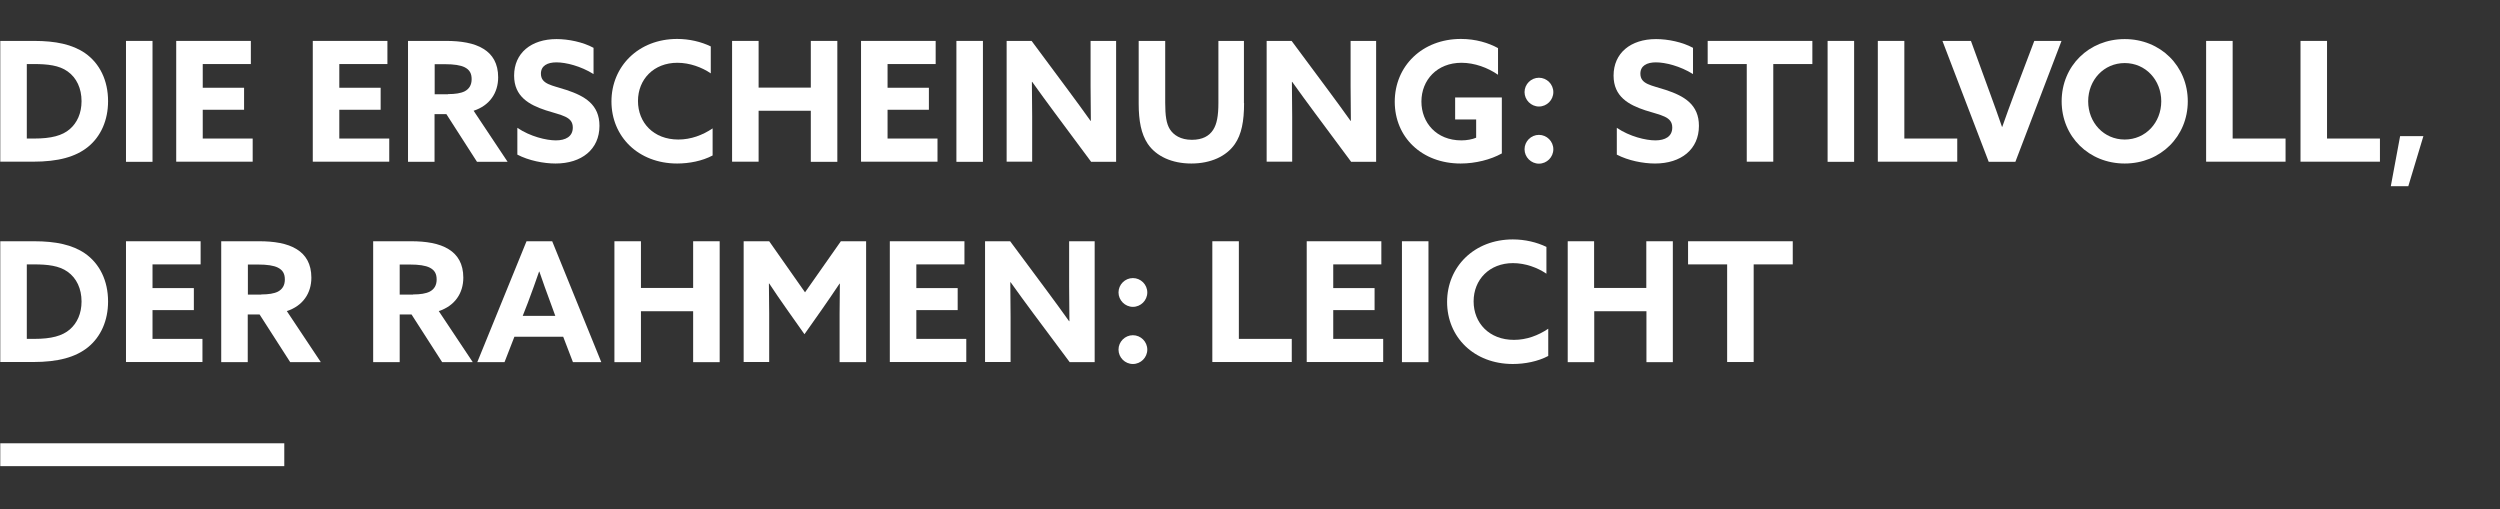 <?xml version="1.0" encoding="UTF-8"?> <svg xmlns="http://www.w3.org/2000/svg" viewBox="0 0 1772 361" width="1772" height="361"><rect x="0" y="0" width="1772" height="361" fill="#333333" stroke="none"/><style> tspan { white-space:pre } .shp0 { fill: #ffffff } </style><g id="Layer"><path id="Layer" class="shp0" d="M201.5 314.2L201.5 330.4L0.2 330.4L0.2 314.2L201.5 314.2Z"></path></g><g id="Layer"><g id="Layer"><path id="Layer" fill-rule="evenodd" class="shp0" d="M0.2 29L24.2 29C39.5 29 51.3 31.5 60.2 37.6C70.7 44.9 76.6 57 76.6 71.7C76.6 85.2 71.5 96.7 62.4 104.1C53.6 111.2 41.3 114.6 23.4 114.6L0.2 114.6L0.2 29ZM49.5 91.5C54.6 87.1 57.8 80.3 57.8 71.7C57.8 62.7 54.3 55.1 47.9 50.6C41.9 46.3 33.7 45.4 24.1 45.4L19 45.4L19 98.2L24.2 98.2C36.4 98.2 44.2 96.1 49.5 91.5Z"></path><path id="Layer" class="shp0" d="M89.3 29L108.1 29L108.1 114.7L89.3 114.7L89.3 29Z"></path><path id="Layer" class="shp0" d="M124.9 29L177.8 29L177.8 45.4L143.7 45.4L143.7 62.2L173 62.2L173 77.8L143.7 77.8L143.7 98.2L179.1 98.2L179.1 114.6L124.9 114.6L124.9 29L124.9 29Z"></path><path id="Layer" class="shp0" d="M221.7 29L274.6 29L274.6 45.4L240.5 45.4L240.5 62.2L269.8 62.2L269.8 77.8L240.5 77.8L240.5 98.2L275.9 98.2L275.9 114.6L221.7 114.6L221.7 29L221.7 29Z"></path><path id="Layer" fill-rule="evenodd" class="shp0" d="M316.2 29C326.4 29 336 30.4 342.8 34.7C349.1 38.6 353.1 45 353.1 54.8C353.1 65.8 347.1 74.8 335.7 78.5L359.8 114.7L338.1 114.7L316.4 80.9L308 80.9L308 114.7L289.2 114.7L289.2 29L316.2 29ZM317.6 66.7C322.7 66.7 326.6 66.1 329.4 64.7C332.6 63 334.3 60.2 334.3 56.1C334.3 52.1 332.9 49.5 329.4 47.7C326.4 46.2 321.8 45.5 315.3 45.5L308.1 45.5L308.1 66.8L317.6 66.8L317.6 66.7Z"></path><path id="Layer" class="shp0" d="M366.7 90.6C375.8 96.8 387.3 99.5 394 99.5C400.9 99.5 406 96.8 406 90.4C406 82.5 398 81.8 386.9 78.2C375.1 74.3 364.4 68.5 364.4 53.6C364.4 37.6 376.5 27.7 394.5 27.7C402.9 27.7 413.2 29.8 420.7 33.9L420.7 52.5C411.6 46.8 401.1 44.2 394.4 44.2C388 44.2 383.4 46.6 383.4 52.2C383.4 59.8 391.3 60.4 401.6 63.8C414.5 68.1 424.9 74.1 424.9 89.2C424.9 105.9 412.2 115.9 393.8 115.9C385.3 115.9 374.7 113.8 366.7 109.6L366.7 90.6L366.7 90.6Z"></path><path id="Layer" class="shp0" d="M505.1 110.2C497.8 114.1 488.5 115.9 480 115.9C452.4 115.9 433.4 96.8 433.4 71.9C433.4 47.1 452.5 27.6 480 27.6C488.6 27.6 497 29.6 503.8 32.9L503.8 52C497.5 47.7 488.9 44.5 480.1 44.5C463.5 44.5 452.2 56.1 452.2 71.6C452.2 86.9 463.2 98.9 480.8 98.9C489.7 98.9 498 95.8 505.1 91L505.1 110.2L505.1 110.2Z"></path><path id="Layer" class="shp0" d="M518.9 29L537.7 29L537.7 62.1L574.7 62.1L574.7 29L593.5 29L593.5 114.7L574.7 114.7L574.7 78.5L537.7 78.5L537.7 114.6L518.9 114.6L518.9 29Z"></path><path id="Layer" class="shp0" d="M610.3 29L663.2 29L663.2 45.4L629.1 45.4L629.1 62.2L658.4 62.2L658.4 77.8L629.1 77.8L629.1 98.2L664.5 98.2L664.5 114.6L610.3 114.6L610.3 29L610.3 29Z"></path><path id="Layer" class="shp0" d="M677.9 29L696.7 29L696.7 114.7L677.9 114.7L677.9 29Z"></path><path id="Layer" class="shp0" d="M747.7 80.1C742.1 72.6 736.9 65.4 731.6 58L731.4 58.1C731.5 66.3 731.6 74.5 731.6 82.8L731.6 114.6L713.5 114.6L713.5 29L731.2 29L756.9 63.6C762.5 71.1 767.7 78.3 773 85.7L773.2 85.6C773.1 77.4 773 69.2 773 60.9L773 29L791.1 29L791.1 114.7L773.4 114.7L747.7 80.1Z"></path><path id="Layer" class="shp0" d="M881.8 73.1C881.8 86 880 95.3 875.2 102.2C869.2 110.8 858.2 115.9 844.4 115.9C830.7 115.9 819.5 110.8 813.5 101.9C808.9 95 807.1 85.7 807.1 73.5L807.1 29L825.9 29L825.9 72.9C825.9 82 826.7 87.6 829.2 91.6C831.8 95.7 836.8 99.1 844.8 99.1C852.3 99.1 857.1 96.4 859.9 92C862.5 88 863.6 82.1 863.6 73.1L863.6 29L881.7 29L881.7 73.1L881.8 73.1Z"></path><path id="Layer" class="shp0" d="M932 80.1C926.4 72.6 921.2 65.4 915.9 58L915.7 58.1C915.8 66.3 915.9 74.5 915.9 82.8L915.9 114.6L897.8 114.6L897.8 29L915.5 29L941.2 63.6C946.8 71.1 952 78.3 957.3 85.7L957.5 85.6C957.4 77.4 957.3 69.2 957.3 60.9L957.3 29L975.4 29L975.4 114.7L957.7 114.7L932 80.1Z"></path><path id="Layer" class="shp0" d="M1064.4 108.8C1056.7 113.1 1045.9 115.9 1035.3 115.9C1007.8 115.9 988.6 97.3 988.6 72.1C988.6 46.8 1008.1 27.6 1035.5 27.6C1046 27.6 1055.1 30.4 1061.8 34.1L1061.8 53C1054.6 48 1045.2 44.5 1035.9 44.5C1018.6 44.5 1007.5 56.7 1007.5 72C1007.5 86.9 1018.1 99.5 1035.8 99.5C1039.7 99.5 1043.5 98.8 1046.3 97.6L1046.3 84.7L1031.4 84.7L1031.4 69.1L1064.5 69.1L1064.5 108.8L1064.4 108.8Z"></path><path id="Layer" class="shp0" d="M1080.6 65.3C1080.6 59.7 1085.2 55.1 1090.8 55.1C1096.4 55.1 1101 59.7 1101 65.3C1101 70.9 1096.4 75.5 1090.8 75.5C1085.2 75.5 1080.6 70.8 1080.6 65.3ZM1090.8 95.6C1096.4 95.6 1101 100.2 1101 105.8C1101 111.4 1096.4 116 1090.8 116C1085.2 116 1080.6 111.4 1080.6 105.8C1080.6 100.2 1085.2 95.6 1090.8 95.6Z"></path><path id="Layer" class="shp0" d="M1146 90.6C1155.1 96.8 1166.6 99.5 1173.3 99.5C1180.2 99.5 1185.3 96.8 1185.3 90.4C1185.3 82.5 1177.3 81.8 1166.2 78.2C1154.4 74.3 1143.7 68.5 1143.7 53.6C1143.7 37.6 1155.8 27.7 1173.8 27.7C1182.2 27.7 1192.5 29.8 1200 33.9L1200 52.5C1190.9 46.8 1180.4 44.2 1173.7 44.2C1167.3 44.2 1162.7 46.6 1162.7 52.2C1162.7 59.8 1170.6 60.4 1180.9 63.8C1193.8 68.1 1204.2 74.1 1204.2 89.2C1204.2 105.9 1191.5 115.9 1173.1 115.9C1164.6 115.9 1154 113.8 1146 109.6L1146 90.6Z"></path><path id="Layer" class="shp0" d="M1238.1 45.4L1210.4 45.4L1210.4 29L1284.6 29L1284.6 45.4L1256.9 45.4L1256.9 114.6L1238.1 114.6L1238.1 45.4Z"></path><path id="Layer" class="shp0" d="M1295.4 29L1314.2 29L1314.2 114.7L1295.4 114.7L1295.4 29Z"></path><path id="Layer" class="shp0" d="M1331 29L1349.8 29L1349.8 98.2L1387.3 98.2L1387.3 114.6L1331 114.6L1331 29Z"></path><path id="Layer" class="shp0" d="M1376.8 29L1397 29L1410.7 66.6C1413.5 74.3 1416.4 82.2 1419 89.9L1419.2 89.9C1421.9 82.1 1424.8 74.4 1427.7 66.5L1441.9 29L1461.2 29L1428.5 114.7L1409.6 114.7L1376.8 29Z"></path><path id="Layer" fill-rule="evenodd" class="shp0" d="M1461.3 71.8C1461.3 46.8 1480.6 27.7 1506 27.7C1531.4 27.7 1550.7 46.9 1550.7 71.8C1550.7 96.7 1531.4 115.9 1506 115.9C1480.6 115.9 1461.3 96.8 1461.3 71.8ZM1531.9 71.8C1531.9 56.7 1520.8 44.7 1506 44.7C1491.2 44.7 1480.1 56.7 1480.1 71.8C1480.1 86.9 1491.2 98.9 1506 98.9C1520.8 98.9 1531.9 86.9 1531.9 71.8Z"></path><path id="Layer" class="shp0" d="M1563.7 29L1582.5 29L1582.5 98.2L1620 98.2L1620 114.6L1563.7 114.6L1563.7 29Z"></path><path id="Layer" class="shp0" d="M1630.6 29L1649.4 29L1649.4 98.2L1686.9 98.2L1686.9 114.6L1630.6 114.6L1630.6 29L1630.6 29Z"></path><path id="Layer" class="shp0" d="M1701.2 96.5L1717.7 96.5L1707 132L1694.6 132L1701.2 96.5Z"></path><path id="Layer" fill-rule="evenodd" class="shp0" d="M0.2 171L24.2 171C39.5 171 51.3 173.5 60.2 179.6C70.7 186.9 76.6 199 76.6 213.7C76.6 227.2 71.5 238.7 62.4 246.1C53.6 253.2 41.3 256.6 23.4 256.6L0.2 256.6L0.2 171ZM24.2 240.2C36.4 240.2 44.2 238.1 49.5 233.5C54.6 229.1 57.8 222.3 57.8 213.7C57.8 204.7 54.3 197.1 47.9 192.6C41.9 188.3 33.7 187.4 24.1 187.4L19 187.4L19 240.2L24.2 240.2Z"></path><path id="Layer" class="shp0" d="M89.3 171L142.2 171L142.2 187.4L108.1 187.4L108.1 204.2L137.4 204.2L137.4 219.8L108.1 219.8L108.1 240.2L143.5 240.2L143.5 256.6L89.3 256.6L89.3 171L89.3 171Z"></path><path id="Layer" fill-rule="evenodd" class="shp0" d="M183.8 171C194 171 203.6 172.4 210.4 176.7C216.7 180.6 220.7 187 220.7 196.8C220.7 207.8 214.7 216.8 203.3 220.5L227.4 256.7L205.7 256.7L184 222.9L175.6 222.9L175.6 256.7L156.8 256.7L156.8 171L183.8 171ZM185.2 208.7C190.3 208.7 194.2 208.1 197 206.7C200.2 205 201.9 202.2 201.9 198.1C201.9 194.1 200.5 191.5 197 189.7C194 188.2 189.4 187.5 182.9 187.5L175.7 187.5L175.7 208.8L185.2 208.8L185.2 208.7Z"></path><path id="Layer" fill-rule="evenodd" class="shp0" d="M291.5 171C301.7 171 311.3 172.4 318.1 176.7C324.4 180.6 328.4 187 328.4 196.8C328.4 207.8 322.4 216.8 311 220.5L335.1 256.7L313.4 256.7L291.7 222.9L283.3 222.9L283.3 256.7L264.5 256.7L264.5 171L291.5 171ZM292.8 208.7C297.9 208.7 301.8 208.1 304.6 206.7C307.8 205 309.5 202.2 309.5 198.1C309.5 194.1 308.1 191.5 304.6 189.7C301.6 188.2 297 187.5 290.5 187.5L283.3 187.5L283.3 208.8L292.8 208.8L292.8 208.7Z"></path><path id="Layer" fill-rule="evenodd" class="shp0" d="M373.2 171L391.4 171L426.2 256.7L406.1 256.7L399.2 238.7L364.6 238.7L357.6 256.7L338.3 256.7L373.2 171ZM370.5 223.9L393.6 223.9L390.1 214.3C387.6 207.6 384.5 199 382.3 192.5L382.1 192.5C379.9 199 376.8 207.5 374.1 214.7L370.5 223.9Z"></path><path id="Layer" class="shp0" d="M435.5 171L454.3 171L454.3 204.1L491.3 204.1L491.3 171L510.1 171L510.1 256.7L491.3 256.7L491.3 220.6L454.3 220.6L454.3 256.7L435.5 256.7L435.5 171Z"></path><path id="Layer" class="shp0" d="M557.7 219.2C553.4 213.2 549.2 206.9 545.2 200.9L545 201C545.1 207.2 545.2 215.2 545.2 222.3L545.2 256.6L527.1 256.6L527.1 171L545.2 171L570.6 207.2L596 171L613.9 171L613.9 256.7L595.1 256.7L595.1 222.4C595.1 215.3 595.2 207.3 595.3 201.1L595.1 201C591.1 207 586.8 213.3 582.6 219.3L570.2 236.9L557.7 219.2Z"></path><path id="Layer" class="shp0" d="M630.7 171L683.6 171L683.6 187.4L649.5 187.4L649.5 204.2L678.8 204.2L678.8 219.8L649.5 219.8L649.5 240.2L684.9 240.2L684.9 256.6L630.7 256.6L630.7 171L630.7 171Z"></path><path id="Layer" class="shp0" d="M732.4 222.1C726.8 214.6 721.6 207.4 716.3 200L716.1 200.1C716.2 208.3 716.3 216.5 716.3 224.8L716.3 256.6L698.2 256.6L698.2 171L716 171L741.7 205.6C747.3 213.1 752.5 220.3 757.8 227.7L758 227.6C757.9 219.4 757.8 211.2 757.8 202.9L757.8 171L775.9 171L775.9 256.7L758.2 256.7L732.4 222.1Z"></path><path id="Layer" class="shp0" d="M792.8 207.3C792.8 201.7 797.4 197.1 803 197.1C808.6 197.1 813.2 201.7 813.2 207.3C813.2 212.9 808.6 217.5 803 217.5C797.4 217.5 792.8 212.8 792.8 207.3ZM803 237.6C808.6 237.6 813.2 242.2 813.2 247.8C813.2 253.4 808.6 258 803 258C797.4 258 792.8 253.4 792.8 247.8C792.8 242.2 797.4 237.6 803 237.6Z"></path><path id="Layer" class="shp0" d="M859.3 171L878.1 171L878.1 240.2L915.6 240.2L915.6 256.6L859.3 256.6L859.3 171Z"></path><path id="Layer" class="shp0" d="M926.2 171L979.1 171L979.1 187.4L945 187.4L945 204.2L974.3 204.2L974.3 219.8L945 219.8L945 240.2L980.4 240.2L980.4 256.6L926.2 256.6L926.2 171L926.2 171Z"></path><path id="Layer" class="shp0" d="M993.7 171L1012.5 171L1012.5 256.7L993.7 256.7L993.7 171Z"></path><path id="Layer" class="shp0" d="M1097.4 252.3C1090.1 256.2 1080.8 258 1072.3 258C1044.7 258 1025.7 238.9 1025.7 214C1025.7 189.2 1044.8 169.7 1072.3 169.7C1080.9 169.7 1089.3 171.7 1096.1 175L1096.1 194C1089.8 189.7 1081.2 186.5 1072.4 186.5C1055.8 186.5 1044.5 198.1 1044.5 213.6C1044.5 228.9 1055.5 240.9 1073.1 240.9C1082 240.9 1090.3 237.8 1097.4 233L1097.4 252.3L1097.4 252.3Z"></path><path id="Layer" class="shp0" d="M1111.1 171L1129.9 171L1129.9 204.1L1166.9 204.1L1166.9 171L1185.7 171L1185.7 256.7L1167 256.7L1167 220.6L1130 220.6L1130 256.7L1111.2 256.7L1111.2 171L1111.1 171Z"></path><path id="Layer" class="shp0" d="M1224.2 187.4L1196.5 187.4L1196.5 171L1270.7 171L1270.7 187.4L1243 187.4L1243 256.6L1224.2 256.6L1224.2 187.4Z"></path></g></g></svg> 